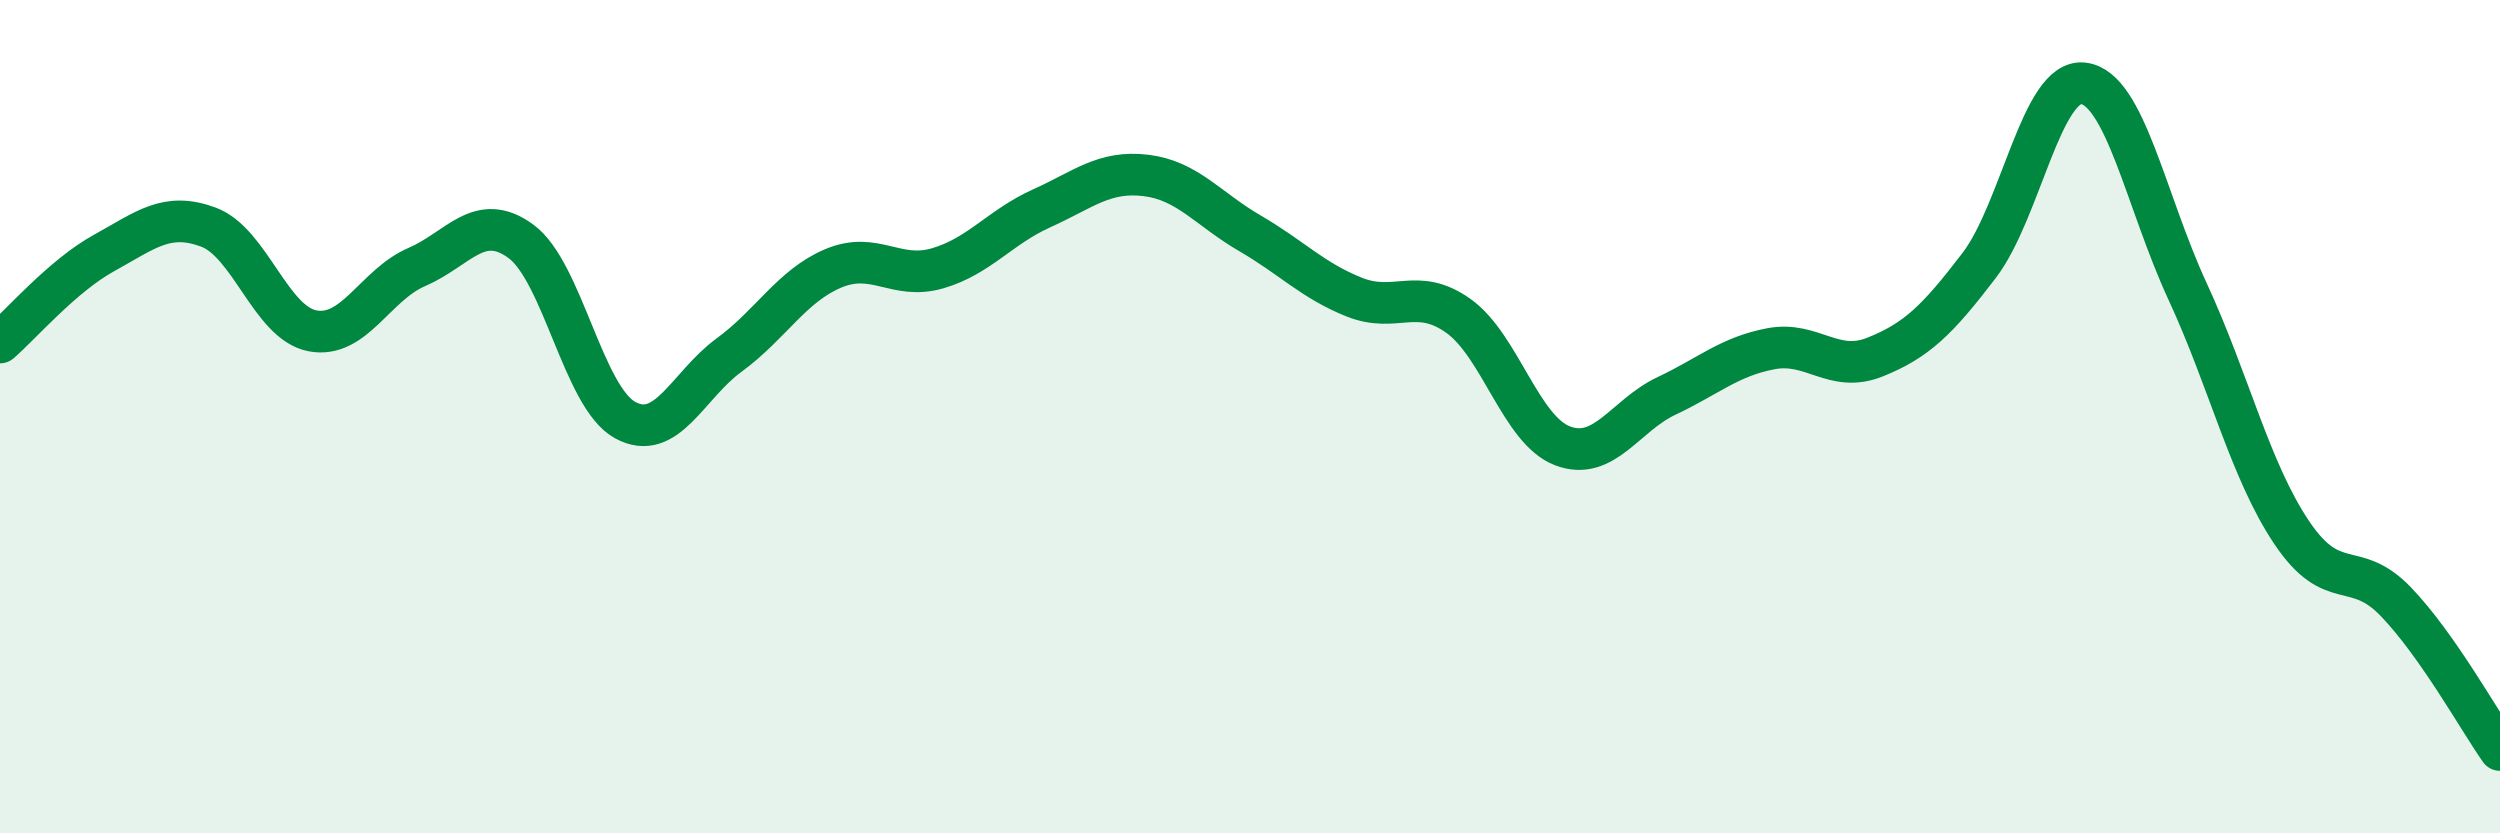
    <svg width="60" height="20" viewBox="0 0 60 20" xmlns="http://www.w3.org/2000/svg">
      <path
        d="M 0,8.22 C 0.5,7.79 1.5,6.62 2.5,6.07 C 3.5,5.52 4,5.08 5,5.45 C 6,5.82 6.5,7.75 7.5,7.94 C 8.5,8.13 9,6.84 10,6.41 C 11,5.98 11.5,5.06 12.5,5.79 C 13.5,6.52 14,9.53 15,10.08 C 16,10.63 16.5,9.25 17.5,8.52 C 18.5,7.79 19,6.86 20,6.44 C 21,6.02 21.5,6.73 22.5,6.44 C 23.5,6.15 24,5.45 25,5 C 26,4.55 26.5,4.09 27.5,4.21 C 28.5,4.33 29,5.02 30,5.6 C 31,6.18 31.5,6.73 32.5,7.13 C 33.5,7.53 34,6.87 35,7.58 C 36,8.29 36.5,10.32 37.5,10.7 C 38.5,11.08 39,9.97 40,9.5 C 41,9.03 41.5,8.56 42.5,8.37 C 43.5,8.18 44,8.97 45,8.57 C 46,8.17 46.5,7.68 47.5,6.37 C 48.5,5.06 49,1.88 50,2 C 51,2.12 51.5,4.83 52.5,6.99 C 53.5,9.15 54,11.29 55,12.78 C 56,14.27 56.5,13.4 57.5,14.44 C 58.5,15.48 59.5,17.29 60,18L60 20L0 20Z"
        fill="#008740"
        opacity="0.1"
        stroke-linecap="round"
        stroke-linejoin="round"
      />
      <path
        d="M 0,8.22 C 0.5,7.79 1.5,6.62 2.5,6.07 C 3.5,5.52 4,5.08 5,5.45 C 6,5.82 6.5,7.75 7.5,7.94 C 8.5,8.13 9,6.84 10,6.41 C 11,5.98 11.5,5.06 12.5,5.79 C 13.5,6.52 14,9.53 15,10.08 C 16,10.63 16.5,9.25 17.5,8.52 C 18.5,7.79 19,6.86 20,6.44 C 21,6.02 21.5,6.73 22.5,6.44 C 23.5,6.15 24,5.45 25,5 C 26,4.55 26.5,4.09 27.5,4.21 C 28.5,4.33 29,5.02 30,5.6 C 31,6.18 31.5,6.73 32.5,7.13 C 33.5,7.53 34,6.87 35,7.58 C 36,8.29 36.5,10.32 37.5,10.7 C 38.5,11.08 39,9.97 40,9.5 C 41,9.03 41.5,8.56 42.5,8.37 C 43.5,8.18 44,8.97 45,8.57 C 46,8.17 46.5,7.68 47.5,6.37 C 48.5,5.06 49,1.88 50,2 C 51,2.12 51.5,4.83 52.5,6.99 C 53.5,9.15 54,11.29 55,12.78 C 56,14.27 56.5,13.4 57.5,14.44 C 58.5,15.48 59.5,17.29 60,18"
        stroke="#008740"
        stroke-width="1"
        fill="none"
        stroke-linecap="round"
        stroke-linejoin="round"
      />
    </svg>
  